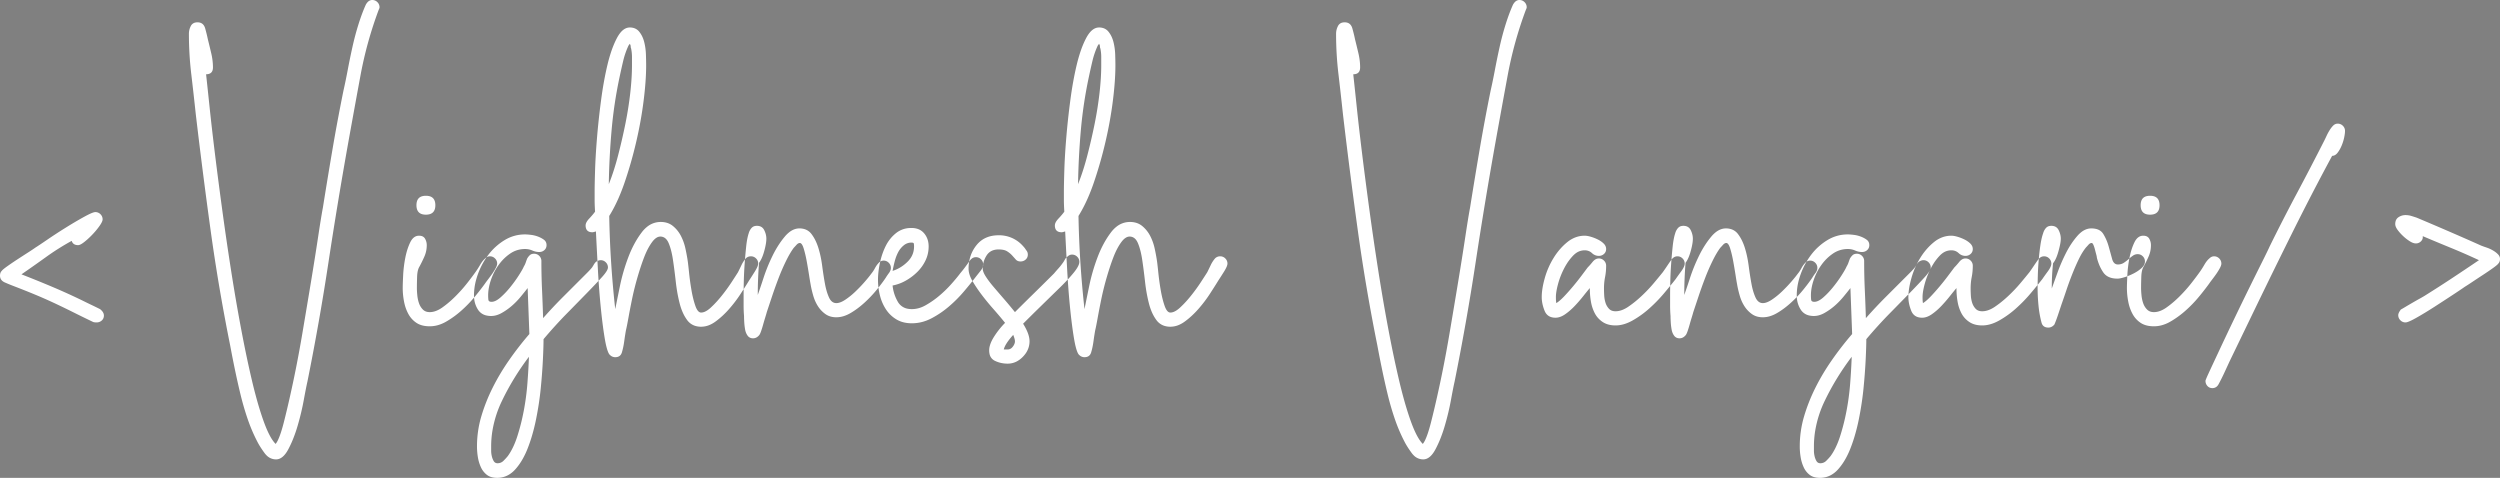<svg width="582.301" height="111.3" viewBox="0 0 582.301 111.3" xmlns="http://www.w3.org/2000/svg"><rect x="0" y="0" width="582.301" height="111.3" fill="#808080" stroke="none"/><g id="svgGroup" stroke-linecap="round" fill-rule="evenodd" font-size="9pt" stroke="#000000" stroke-width="0mm" fill="#ffffff" style="stroke:#000000;stroke-width:0mm;fill:#ffffff"><path d="M 64.201 103.4 A 4.085 4.085 0 0 0 64.643 102.703 Q 65.343 101.356 66.101 98.4 Q 66.788 95.719 67.547 92.329 A 322.877 322.877 0 0 0 68.251 89.1 A 261.643 261.643 0 0 0 69.649 82.038 A 317.621 317.621 0 0 0 70.451 77.5 A 3100.889 3100.889 0 0 0 71.97 68.453 A 2764.291 2764.291 0 0 0 72.451 65.55 Q 73.399 59.811 74.098 55.168 A 318.753 318.753 0 0 0 74.101 55.15 Q 74.775 50.674 75.17 48.561 A 53.577 53.577 0 0 1 75.201 48.4 Q 76.301 41.5 77.451 34.75 Q 78.601 28 80.001 21.1 Q 80.501 18.9 81.001 16.25 Q 81.501 13.6 82.101 10.9 Q 82.701 8.2 83.501 5.65 Q 84.301 3.1 85.201 1.1 A 3.069 3.069 0 0 1 85.538 0.597 Q 85.757 0.336 86.007 0.189 A 1.347 1.347 0 0 1 86.701 0 A 1.634 1.634 0 0 1 87.885 0.485 A 2.007 2.007 0 0 1 87.901 0.5 A 1.635 1.635 0 0 1 88.401 1.678 A 1.948 1.948 0 0 1 88.401 1.7 Q 88.401 1.854 88.283 2.125 A 3.598 3.598 0 0 1 88.201 2.3 Q 85.401 9.8 83.951 17.65 Q 82.501 25.5 81.101 33.3 Q 78.601 47.3 76.501 61.15 Q 74.401 75 71.601 88.9 Q 71.301 90.2 70.751 93.2 Q 70.201 96.2 69.301 99.25 A 32.819 32.819 0 0 1 68.246 102.293 A 25.105 25.105 0 0 1 67.151 104.65 Q 65.901 107 64.301 107 A 3.068 3.068 0 0 1 62.068 106.048 A 4.642 4.642 0 0 1 61.601 105.5 A 25.936 25.936 0 0 1 60.846 104.417 Q 60.276 103.55 59.901 102.8 Q 58.601 100.3 57.651 97.5 Q 56.701 94.7 56.001 91.8 Q 55.301 88.9 54.701 86 A 281.115 281.115 0 0 1 53.857 81.763 A 250.78 250.78 0 0 1 53.601 80.4 Q 50.901 67 49.051 53.6 Q 47.201 40.2 45.601 26.6 Q 45.101 21.9 44.551 17.25 Q 44.001 12.6 44.001 7.9 Q 44.001 6.9 44.451 6.05 A 1.507 1.507 0 0 1 45.535 5.244 A 2.346 2.346 0 0 1 46.001 5.2 Q 47.401 5.2 47.801 6.65 Q 48.201 8.1 48.401 9.1 Q 48.801 10.7 49.201 12.4 A 14.875 14.875 0 0 1 49.575 14.888 A 13.127 13.127 0 0 1 49.601 15.7 A 2.303 2.303 0 0 1 49.521 16.333 Q 49.318 17.043 48.593 17.232 A 2.357 2.357 0 0 1 48.001 17.3 Q 48.23 19.367 48.577 22.666 A 2131.799 2131.799 0 0 1 48.801 24.8 A 491.97 491.97 0 0 0 49.324 29.586 Q 49.611 32.1 49.952 34.896 A 826.334 826.334 0 0 0 50.051 35.7 Q 50.801 41.8 51.751 48.8 Q 52.701 55.8 53.801 62.85 Q 54.901 69.9 56.151 76.55 Q 57.401 83.2 58.701 88.7 A 117.331 117.331 0 0 0 59.69 92.6 Q 60.212 94.514 60.75 96.184 A 61.154 61.154 0 0 0 61.401 98.1 Q 62.494 101.145 63.587 102.666 A 5.934 5.934 0 0 0 64.201 103.4 Z M 331.401 103.4 A 4.085 4.085 0 0 0 331.843 102.703 Q 332.543 101.356 333.301 98.4 Q 333.988 95.719 334.747 92.329 A 322.877 322.877 0 0 0 335.451 89.1 A 261.643 261.643 0 0 0 336.849 82.038 A 317.621 317.621 0 0 0 337.651 77.5 A 3100.889 3100.889 0 0 0 339.17 68.453 A 2764.291 2764.291 0 0 0 339.651 65.55 Q 340.599 59.811 341.298 55.168 A 318.753 318.753 0 0 0 341.301 55.15 Q 341.975 50.674 342.37 48.561 A 53.577 53.577 0 0 1 342.401 48.4 Q 343.501 41.5 344.651 34.75 Q 345.801 28 347.201 21.1 Q 347.701 18.9 348.201 16.25 Q 348.701 13.6 349.301 10.9 Q 349.901 8.2 350.701 5.65 Q 351.501 3.1 352.401 1.1 A 3.069 3.069 0 0 1 352.738 0.597 Q 352.957 0.336 353.207 0.189 A 1.347 1.347 0 0 1 353.901 0 A 1.634 1.634 0 0 1 355.085 0.485 A 2.007 2.007 0 0 1 355.101 0.5 A 1.635 1.635 0 0 1 355.601 1.678 A 1.948 1.948 0 0 1 355.601 1.7 Q 355.601 1.854 355.483 2.125 A 3.598 3.598 0 0 1 355.401 2.3 Q 352.601 9.8 351.151 17.65 Q 349.701 25.5 348.301 33.3 Q 345.801 47.3 343.701 61.15 Q 341.601 75 338.801 88.9 Q 338.501 90.2 337.951 93.2 Q 337.401 96.2 336.501 99.25 A 32.819 32.819 0 0 1 335.446 102.293 A 25.105 25.105 0 0 1 334.351 104.65 Q 333.101 107 331.501 107 A 3.068 3.068 0 0 1 329.268 106.048 A 4.642 4.642 0 0 1 328.801 105.5 A 25.936 25.936 0 0 1 328.046 104.417 Q 327.476 103.55 327.101 102.8 Q 325.801 100.3 324.851 97.5 Q 323.901 94.7 323.201 91.8 Q 322.501 88.9 321.901 86 A 281.115 281.115 0 0 1 321.057 81.763 A 250.78 250.78 0 0 1 320.801 80.4 Q 318.101 67 316.251 53.6 Q 314.401 40.2 312.801 26.6 Q 312.301 21.9 311.751 17.25 Q 311.201 12.6 311.201 7.9 Q 311.201 6.9 311.651 6.05 A 1.507 1.507 0 0 1 312.735 5.244 A 2.346 2.346 0 0 1 313.201 5.2 Q 314.601 5.2 315.001 6.65 Q 315.401 8.1 315.601 9.1 Q 316.001 10.7 316.401 12.4 A 14.875 14.875 0 0 1 316.775 14.888 A 13.127 13.127 0 0 1 316.801 15.7 A 2.303 2.303 0 0 1 316.721 16.333 Q 316.518 17.043 315.793 17.232 A 2.357 2.357 0 0 1 315.201 17.3 Q 315.43 19.367 315.777 22.666 A 2131.799 2131.799 0 0 1 316.001 24.8 A 491.97 491.97 0 0 0 316.524 29.586 Q 316.811 32.1 317.152 34.896 A 826.334 826.334 0 0 0 317.251 35.7 Q 318.001 41.8 318.951 48.8 Q 319.901 55.8 321.001 62.85 Q 322.101 69.9 323.351 76.55 Q 324.601 83.2 325.901 88.7 A 117.331 117.331 0 0 0 326.89 92.6 Q 327.412 94.514 327.95 96.184 A 61.154 61.154 0 0 0 328.601 98.1 Q 329.694 101.145 330.787 102.666 A 5.934 5.934 0 0 0 331.401 103.4 Z M 150.501 15.2 Q 150.501 18.8 149.901 23.55 Q 149.301 28.3 148.151 33.2 A 96.934 96.934 0 0 1 145.547 42.319 A 89.349 89.349 0 0 1 145.451 42.6 A 45.904 45.904 0 0 1 144.008 46.289 Q 143.156 48.206 142.197 49.815 A 27.294 27.294 0 0 1 141.901 50.3 Q 142.001 55.8 142.351 61.2 Q 142.701 66.6 143.301 72 A 545.203 545.203 0 0 1 143.52 70.913 Q 143.764 69.701 144.089 68.117 A 1801.213 1801.213 0 0 1 144.401 66.6 Q 145.101 63.2 146.351 59.9 Q 147.601 56.6 149.451 54.15 A 7.206 7.206 0 0 1 150.778 52.781 A 4.975 4.975 0 0 1 153.901 51.7 A 5.029 5.029 0 0 1 155.283 51.882 A 3.998 3.998 0 0 1 156.751 52.65 Q 157.901 53.6 158.601 54.95 A 11.719 11.719 0 0 1 159.552 57.48 A 13.299 13.299 0 0 1 159.651 57.9 A 45.566 45.566 0 0 1 160.014 59.73 A 36.528 36.528 0 0 1 160.201 60.9 A 22.468 22.468 0 0 1 160.253 61.297 Q 160.325 61.879 160.432 62.891 A 229.201 229.201 0 0 1 160.501 63.55 A 60.058 60.058 0 0 0 161.008 67.294 A 65.643 65.643 0 0 0 161.051 67.55 Q 161.401 69.6 161.951 71.2 Q 162.501 72.8 163.301 72.8 A 2.139 2.139 0 0 0 164.086 72.638 Q 164.701 72.396 165.396 71.789 A 8.08 8.08 0 0 0 165.551 71.65 A 22.431 22.431 0 0 0 166.957 70.23 A 28.482 28.482 0 0 0 168.051 68.95 Q 169.301 67.4 170.351 65.8 Q 171.398 64.204 171.899 63.404 A 34.169 34.169 0 0 0 171.901 63.4 Q 172.301 62.6 172.701 61.75 Q 173.101 60.9 173.701 60.2 A 1.635 1.635 0 0 1 174.879 59.7 A 1.948 1.948 0 0 1 174.901 59.7 A 1.634 1.634 0 0 1 176.085 60.185 A 2.007 2.007 0 0 1 176.101 60.2 A 1.635 1.635 0 0 1 176.601 61.378 A 1.948 1.948 0 0 1 176.601 61.4 Q 176.601 61.957 175.87 63.158 A 14.771 14.771 0 0 1 175.751 63.35 Q 174.901 64.7 174.501 65.3 A 112.869 112.869 0 0 1 173.845 66.353 Q 173.548 66.823 173.212 67.348 A 231.05 231.05 0 0 1 172.501 68.45 Q 171.301 70.3 169.801 72 Q 168.301 73.7 166.651 74.9 A 6.876 6.876 0 0 1 165.263 75.694 A 5.048 5.048 0 0 1 163.301 76.1 A 4.536 4.536 0 0 1 161.859 75.882 A 3.653 3.653 0 0 1 160.051 74.55 A 9.393 9.393 0 0 1 159.011 72.739 Q 158.591 71.788 158.301 70.65 A 34.979 34.979 0 0 1 157.618 67.253 A 41.51 41.51 0 0 1 157.401 65.6 A 148.069 148.069 0 0 0 157.006 62.362 A 120.967 120.967 0 0 0 156.751 60.55 A 22.722 22.722 0 0 0 156.446 58.9 Q 156.157 57.619 155.751 56.65 Q 155.361 55.72 154.737 55.348 A 1.793 1.793 0 0 0 153.801 55.1 A 1.639 1.639 0 0 0 152.973 55.34 Q 152.445 55.646 151.917 56.342 A 6.863 6.863 0 0 0 151.801 56.5 Q 150.941 57.703 150.23 59.423 A 21.921 21.921 0 0 0 150.001 60 Q 149.201 62.1 148.451 64.7 A 66.962 66.962 0 0 0 147.397 68.826 A 59.477 59.477 0 0 0 147.201 69.75 Q 146.701 72.2 146.351 74.15 Q 146.001 76.1 145.801 76.9 Q 145.601 78 145.401 79.45 A 22.499 22.499 0 0 1 145.237 80.474 Q 145.088 81.275 144.901 81.9 A 2.092 2.092 0 0 1 144.671 82.499 Q 144.256 83.2 143.301 83.2 A 1.703 1.703 0 0 1 142.153 82.756 A 2.464 2.464 0 0 1 141.901 82.5 A 3.091 3.091 0 0 1 141.625 81.957 Q 141.256 81.052 140.929 79.247 A 38.441 38.441 0 0 1 140.801 78.5 A 92.991 92.991 0 0 1 140.382 75.596 Q 140.19 74.104 140.015 72.434 A 164.035 164.035 0 0 1 139.901 71.3 Q 139.501 67.2 139.251 62.55 Q 139.001 57.9 138.801 53.9 Q 138.201 54.1 138.001 54.1 A 2.303 2.303 0 0 1 137.368 54.021 Q 136.658 53.817 136.469 53.093 A 2.357 2.357 0 0 1 136.401 52.5 Q 136.401 51.861 137.108 51.056 A 5.899 5.899 0 0 1 137.251 50.9 A 21.837 21.837 0 0 0 137.839 50.253 Q 138.113 49.939 138.336 49.654 A 10.224 10.224 0 0 0 138.601 49.3 A 60.764 60.764 0 0 1 138.54 48.163 Q 138.515 47.604 138.506 47.114 A 30.248 30.248 0 0 1 138.501 46.55 L 138.501 44.6 A 68.886 68.886 0 0 1 138.507 43.735 Q 138.526 42.263 138.601 39.75 A 121.07 121.07 0 0 1 138.749 36.412 Q 138.85 34.658 139.005 32.711 A 203.081 203.081 0 0 1 139.051 32.15 Q 139.401 27.9 140.001 23.35 Q 140.601 18.8 141.501 15.05 A 36.086 36.086 0 0 1 142.232 12.42 Q 142.642 11.146 143.113 10.07 A 18.048 18.048 0 0 1 143.701 8.85 A 7.94 7.94 0 0 1 144.332 7.836 Q 145.399 6.4 146.701 6.4 A 3.144 3.144 0 0 1 147.694 6.55 A 2.546 2.546 0 0 1 148.901 7.4 Q 149.701 8.4 150.051 9.8 Q 150.401 11.2 150.451 12.7 Q 150.5 14.164 150.501 15.152 A 40.744 40.744 0 0 1 150.501 15.2 Z M 259.801 15.2 Q 259.801 18.8 259.201 23.55 Q 258.601 28.3 257.451 33.2 A 96.934 96.934 0 0 1 254.847 42.319 A 89.349 89.349 0 0 1 254.751 42.6 A 45.904 45.904 0 0 1 253.308 46.289 Q 252.456 48.206 251.497 49.815 A 27.294 27.294 0 0 1 251.201 50.3 Q 251.301 55.8 251.651 61.2 Q 252.001 66.6 252.601 72 A 545.203 545.203 0 0 1 252.82 70.913 Q 253.064 69.701 253.389 68.117 A 1801.213 1801.213 0 0 1 253.701 66.6 Q 254.401 63.2 255.651 59.9 Q 256.901 56.6 258.751 54.15 A 7.206 7.206 0 0 1 260.078 52.781 A 4.975 4.975 0 0 1 263.201 51.7 A 5.029 5.029 0 0 1 264.583 51.882 A 3.998 3.998 0 0 1 266.051 52.65 Q 267.201 53.6 267.901 54.95 A 11.719 11.719 0 0 1 268.852 57.48 A 13.299 13.299 0 0 1 268.951 57.9 A 45.566 45.566 0 0 1 269.314 59.73 A 36.528 36.528 0 0 1 269.501 60.9 A 22.468 22.468 0 0 1 269.553 61.297 Q 269.625 61.879 269.732 62.891 A 229.201 229.201 0 0 1 269.801 63.55 A 60.058 60.058 0 0 0 270.308 67.294 A 65.643 65.643 0 0 0 270.351 67.55 Q 270.701 69.6 271.251 71.2 Q 271.801 72.8 272.601 72.8 A 2.139 2.139 0 0 0 273.386 72.638 Q 274.001 72.396 274.696 71.789 A 8.08 8.08 0 0 0 274.851 71.65 A 22.431 22.431 0 0 0 276.257 70.23 A 28.482 28.482 0 0 0 277.351 68.95 Q 278.601 67.4 279.651 65.8 Q 280.698 64.204 281.199 63.404 A 34.169 34.169 0 0 0 281.201 63.4 Q 281.601 62.6 282.001 61.75 Q 282.401 60.9 283.001 60.2 A 1.635 1.635 0 0 1 284.179 59.7 A 1.948 1.948 0 0 1 284.201 59.7 A 1.634 1.634 0 0 1 285.385 60.185 A 2.007 2.007 0 0 1 285.401 60.2 A 1.635 1.635 0 0 1 285.901 61.378 A 1.948 1.948 0 0 1 285.901 61.4 Q 285.901 61.957 285.17 63.158 A 14.771 14.771 0 0 1 285.051 63.35 Q 284.201 64.7 283.801 65.3 A 112.869 112.869 0 0 1 283.145 66.353 Q 282.848 66.823 282.512 67.348 A 231.05 231.05 0 0 1 281.801 68.45 Q 280.601 70.3 279.101 72 Q 277.601 73.7 275.951 74.9 A 6.876 6.876 0 0 1 274.563 75.694 A 5.048 5.048 0 0 1 272.601 76.1 A 4.536 4.536 0 0 1 271.159 75.882 A 3.653 3.653 0 0 1 269.351 74.55 A 9.393 9.393 0 0 1 268.311 72.739 Q 267.891 71.788 267.601 70.65 A 34.979 34.979 0 0 1 266.918 67.253 A 41.51 41.51 0 0 1 266.701 65.6 A 148.069 148.069 0 0 0 266.306 62.362 A 120.967 120.967 0 0 0 266.051 60.55 A 22.722 22.722 0 0 0 265.746 58.9 Q 265.457 57.619 265.051 56.65 Q 264.661 55.72 264.037 55.348 A 1.793 1.793 0 0 0 263.101 55.1 A 1.639 1.639 0 0 0 262.273 55.34 Q 261.745 55.646 261.217 56.342 A 6.863 6.863 0 0 0 261.101 56.5 Q 260.241 57.703 259.53 59.423 A 21.921 21.921 0 0 0 259.301 60 Q 258.501 62.1 257.751 64.7 A 66.962 66.962 0 0 0 256.697 68.826 A 59.477 59.477 0 0 0 256.501 69.75 Q 256.001 72.2 255.651 74.15 Q 255.301 76.1 255.101 76.9 Q 254.901 78 254.701 79.45 A 22.499 22.499 0 0 1 254.537 80.474 Q 254.388 81.275 254.201 81.9 A 2.092 2.092 0 0 1 253.971 82.499 Q 253.556 83.2 252.601 83.2 A 1.703 1.703 0 0 1 251.453 82.756 A 2.464 2.464 0 0 1 251.201 82.5 A 3.091 3.091 0 0 1 250.925 81.957 Q 250.556 81.052 250.229 79.247 A 38.441 38.441 0 0 1 250.101 78.5 A 92.991 92.991 0 0 1 249.682 75.596 Q 249.49 74.104 249.315 72.434 A 164.035 164.035 0 0 1 249.201 71.3 Q 248.801 67.2 248.551 62.55 Q 248.301 57.9 248.101 53.9 Q 247.501 54.1 247.301 54.1 A 2.303 2.303 0 0 1 246.668 54.021 Q 245.958 53.817 245.769 53.093 A 2.357 2.357 0 0 1 245.701 52.5 Q 245.701 51.861 246.408 51.056 A 5.899 5.899 0 0 1 246.551 50.9 A 21.837 21.837 0 0 0 247.139 50.253 Q 247.413 49.939 247.636 49.654 A 10.224 10.224 0 0 0 247.901 49.3 A 60.764 60.764 0 0 1 247.84 48.163 Q 247.815 47.604 247.806 47.114 A 30.248 30.248 0 0 1 247.801 46.55 L 247.801 44.6 A 68.886 68.886 0 0 1 247.807 43.735 Q 247.826 42.263 247.901 39.75 A 121.07 121.07 0 0 1 248.049 36.412 Q 248.15 34.658 248.305 32.711 A 203.081 203.081 0 0 1 248.351 32.15 Q 248.701 27.9 249.301 23.35 Q 249.901 18.8 250.801 15.05 A 36.086 36.086 0 0 1 251.532 12.42 Q 251.942 11.146 252.413 10.07 A 18.048 18.048 0 0 1 253.001 8.85 A 7.94 7.94 0 0 1 253.632 7.836 Q 254.699 6.4 256.001 6.4 A 3.144 3.144 0 0 1 256.994 6.55 A 2.546 2.546 0 0 1 258.201 7.4 Q 259.001 8.4 259.351 9.8 Q 259.701 11.2 259.751 12.7 Q 259.8 14.164 259.801 15.152 A 40.744 40.744 0 0 1 259.801 15.2 Z M 122.647 54.61 A 6.819 6.819 0 0 0 122.301 54.6 Q 119.701 54.6 117.501 55.95 Q 115.301 57.3 113.751 59.35 Q 112.201 61.4 111.301 63.9 A 16.506 16.506 0 0 0 110.928 65.067 A 13.886 13.886 0 0 0 110.401 68.8 A 7.205 7.205 0 0 0 110.424 69.383 A 5.822 5.822 0 0 0 111.351 72.15 A 3.049 3.049 0 0 0 113.207 73.46 A 4.767 4.767 0 0 0 114.401 73.6 A 4.441 4.441 0 0 0 115.728 73.391 A 5.893 5.893 0 0 0 116.851 72.9 Q 118.101 72.2 119.201 71.25 Q 120.301 70.3 121.251 69.15 Q 122.201 68 122.901 67.1 Q 123.001 69.8 123.101 72.45 Q 123.201 75.1 123.301 77.8 Q 120.801 80.7 118.601 83.85 Q 116.401 87 114.751 90.3 Q 113.101 93.6 112.101 97 Q 111.101 100.4 111.101 104 A 14.183 14.183 0 0 0 111.101 104.019 A 15.503 15.503 0 0 0 111.301 106.45 Q 111.501 107.7 112.001 108.8 A 5.471 5.471 0 0 0 112.034 108.873 A 4.683 4.683 0 0 0 113.401 110.6 A 2.889 2.889 0 0 0 113.788 110.854 Q 114.603 111.3 115.801 111.3 A 5.28 5.28 0 0 0 118.311 110.691 A 6.15 6.15 0 0 0 119.951 109.4 A 11.5 11.5 0 0 0 120.194 109.127 Q 121.036 108.152 121.745 106.899 A 19.387 19.387 0 0 0 122.901 104.45 A 35.555 35.555 0 0 0 123.801 101.865 A 43.96 43.96 0 0 0 124.851 97.7 Q 125.601 94 125.951 90.45 Q 126.301 86.9 126.451 83.8 Q 126.601 80.7 126.601 79 Q 129.301 75.8 132.001 73.05 A 3641.319 3641.319 0 0 0 132.748 72.289 Q 134.996 69.998 136.801 68.15 Q 138.901 66 140.251 64.5 Q 141.601 63 141.601 62.3 A 1.948 1.948 0 0 0 141.601 62.278 A 1.635 1.635 0 0 0 141.101 61.1 A 2.007 2.007 0 0 0 141.085 61.085 A 1.634 1.634 0 0 0 139.901 60.6 A 1.397 1.397 0 0 0 139.593 60.636 Q 139.221 60.72 138.801 61 Q 138.501 61.3 138.301 61.65 A 12.452 12.452 0 0 1 138.176 61.864 A 10.543 10.543 0 0 1 137.901 62.3 A 16.378 16.378 0 0 1 137.645 62.6 A 18.544 18.544 0 0 1 136.801 63.5 L 135.701 64.6 L 131.151 69.15 Q 128.801 71.5 126.501 74.1 Q 126.401 70.8 126.251 67.5 Q 126.101 64.2 126.101 60.8 A 1.948 1.948 0 0 0 126.101 60.778 A 1.635 1.635 0 0 0 125.601 59.6 A 2.007 2.007 0 0 0 125.585 59.585 A 1.634 1.634 0 0 0 124.401 59.1 A 2.281 2.281 0 0 0 124.304 59.102 Q 124.098 59.111 123.924 59.158 A 1.186 1.186 0 0 0 123.451 59.4 A 2.355 2.355 0 0 0 123.402 59.443 Q 123.231 59.598 123.073 59.801 A 3.961 3.961 0 0 0 122.801 60.2 A 19.442 19.442 0 0 0 122.658 60.568 A 16.089 16.089 0 0 0 122.451 61.15 A 4.154 4.154 0 0 1 122.26 61.62 A 5.671 5.671 0 0 1 122.001 62.1 A 6.259 6.259 0 0 1 121.817 62.487 Q 121.479 63.145 120.801 64.2 Q 119.901 65.6 118.801 66.95 A 21.607 21.607 0 0 1 117.969 67.913 A 17.662 17.662 0 0 1 116.551 69.3 A 7.571 7.571 0 0 1 116.447 69.389 Q 115.36 70.3 114.501 70.3 A 1.662 1.662 0 0 1 114.346 70.293 Q 114.007 70.262 113.86 70.082 A 0.514 0.514 0 0 1 113.751 69.8 Q 113.701 69.3 113.701 68.8 A 9.79 9.79 0 0 1 113.848 67.134 A 12.603 12.603 0 0 1 114.351 65.2 Q 115.001 63.3 116.151 61.7 Q 117.301 60.1 118.851 59.05 Q 120.401 58 122.301 58 Q 123.201 58 124.001 58.35 A 4.57 4.57 0 0 0 124.276 58.46 A 3.867 3.867 0 0 0 125.601 58.7 Q 126.301 58.7 126.801 58.25 A 1.473 1.473 0 0 0 127.191 57.701 A 1.598 1.598 0 0 0 127.301 57.1 A 1.97 1.97 0 0 0 127.291 56.904 A 1.442 1.442 0 0 0 126.701 55.85 A 4.994 4.994 0 0 0 126.18 55.509 A 6.063 6.063 0 0 0 125.301 55.1 Q 124.501 54.8 123.651 54.7 A 23.59 23.59 0 0 0 123.49 54.682 Q 123.007 54.628 122.647 54.61 Z M 430.747 54.61 A 6.819 6.819 0 0 0 430.401 54.6 Q 427.801 54.6 425.601 55.95 Q 423.401 57.3 421.851 59.35 Q 420.301 61.4 419.401 63.9 A 16.506 16.506 0 0 0 419.028 65.067 A 13.886 13.886 0 0 0 418.501 68.8 A 7.205 7.205 0 0 0 418.524 69.383 A 5.822 5.822 0 0 0 419.451 72.15 A 3.049 3.049 0 0 0 421.307 73.46 A 4.767 4.767 0 0 0 422.501 73.6 A 4.441 4.441 0 0 0 423.828 73.391 A 5.893 5.893 0 0 0 424.951 72.9 Q 426.201 72.2 427.301 71.25 Q 428.401 70.3 429.351 69.15 Q 430.301 68 431.001 67.1 Q 431.101 69.8 431.201 72.45 Q 431.301 75.1 431.401 77.8 Q 428.901 80.7 426.701 83.85 Q 424.501 87 422.851 90.3 Q 421.201 93.6 420.201 97 Q 419.201 100.4 419.201 104 A 14.183 14.183 0 0 0 419.201 104.019 A 15.503 15.503 0 0 0 419.401 106.45 Q 419.601 107.7 420.101 108.8 A 5.471 5.471 0 0 0 420.134 108.873 A 4.683 4.683 0 0 0 421.501 110.6 A 2.889 2.889 0 0 0 421.888 110.854 Q 422.703 111.3 423.901 111.3 A 5.28 5.28 0 0 0 426.411 110.691 A 6.15 6.15 0 0 0 428.051 109.4 A 11.5 11.5 0 0 0 428.294 109.127 Q 429.136 108.152 429.845 106.899 A 19.387 19.387 0 0 0 431.001 104.45 A 35.555 35.555 0 0 0 431.901 101.865 A 43.96 43.96 0 0 0 432.951 97.7 Q 433.701 94 434.051 90.45 Q 434.401 86.9 434.551 83.8 Q 434.701 80.7 434.701 79 Q 437.401 75.8 440.101 73.05 A 3641.319 3641.319 0 0 0 440.848 72.289 Q 443.096 69.998 444.901 68.15 Q 447.001 66 448.351 64.5 Q 449.701 63 449.701 62.3 A 1.948 1.948 0 0 0 449.701 62.278 A 1.635 1.635 0 0 0 449.201 61.1 A 2.007 2.007 0 0 0 449.185 61.085 A 1.634 1.634 0 0 0 448.001 60.6 A 1.397 1.397 0 0 0 447.693 60.636 Q 447.321 60.72 446.901 61 Q 446.601 61.3 446.401 61.65 A 12.452 12.452 0 0 1 446.276 61.864 A 10.543 10.543 0 0 1 446.001 62.3 A 16.378 16.378 0 0 1 445.745 62.6 A 18.544 18.544 0 0 1 444.901 63.5 L 443.801 64.6 L 439.251 69.15 Q 436.901 71.5 434.601 74.1 Q 434.501 70.8 434.351 67.5 Q 434.201 64.2 434.201 60.8 A 1.948 1.948 0 0 0 434.201 60.778 A 1.635 1.635 0 0 0 433.701 59.6 A 2.007 2.007 0 0 0 433.685 59.585 A 1.634 1.634 0 0 0 432.501 59.1 A 2.281 2.281 0 0 0 432.404 59.102 Q 432.198 59.111 432.024 59.158 A 1.186 1.186 0 0 0 431.551 59.4 A 2.355 2.355 0 0 0 431.502 59.443 Q 431.331 59.598 431.173 59.801 A 3.961 3.961 0 0 0 430.901 60.2 A 19.442 19.442 0 0 0 430.758 60.568 A 16.089 16.089 0 0 0 430.551 61.15 A 4.154 4.154 0 0 1 430.36 61.62 A 5.671 5.671 0 0 1 430.101 62.1 A 6.259 6.259 0 0 1 429.917 62.487 Q 429.579 63.145 428.901 64.2 Q 428.001 65.6 426.901 66.95 A 21.607 21.607 0 0 1 426.069 67.913 A 17.662 17.662 0 0 1 424.651 69.3 A 7.571 7.571 0 0 1 424.547 69.389 Q 423.46 70.3 422.601 70.3 A 1.662 1.662 0 0 1 422.446 70.293 Q 422.107 70.262 421.96 70.082 A 0.514 0.514 0 0 1 421.851 69.8 Q 421.801 69.3 421.801 68.8 A 9.79 9.79 0 0 1 421.948 67.134 A 12.603 12.603 0 0 1 422.451 65.2 Q 423.101 63.3 424.251 61.7 Q 425.401 60.1 426.951 59.05 Q 428.501 58 430.401 58 Q 431.301 58 432.101 58.35 A 4.57 4.57 0 0 0 432.376 58.46 A 3.867 3.867 0 0 0 433.701 58.7 Q 434.401 58.7 434.901 58.25 A 1.473 1.473 0 0 0 435.291 57.701 A 1.598 1.598 0 0 0 435.401 57.1 A 1.97 1.97 0 0 0 435.391 56.904 A 1.442 1.442 0 0 0 434.801 55.85 A 4.994 4.994 0 0 0 434.28 55.509 A 6.063 6.063 0 0 0 433.401 55.1 Q 432.601 54.8 431.751 54.7 A 23.59 23.59 0 0 0 431.59 54.682 Q 431.107 54.628 430.747 54.61 Z M 178.452 56.356 A 6.464 6.464 0 0 0 178.501 55.6 A 4.084 4.084 0 0 0 178.405 54.725 A 4.816 4.816 0 0 0 178.001 53.6 A 2.292 2.292 0 0 0 177.979 53.558 Q 177.639 52.912 176.994 52.702 A 2.23 2.23 0 0 0 176.301 52.6 A 2.167 2.167 0 0 0 175.9 52.635 A 1.474 1.474 0 0 0 175.051 53.1 A 2.823 2.823 0 0 0 174.782 53.45 A 3.12 3.12 0 0 0 174.401 54.3 Q 174.001 55.5 173.801 57.4 Q 173.601 59.3 173.451 61.35 Q 173.301 63.4 173.251 65.4 Q 173.201 67.4 173.201 68.7 L 173.201 71.15 Q 173.201 72.4 173.301 73.6 Q 173.301 74.2 173.351 75.05 Q 173.401 75.9 173.551 76.75 Q 173.701 77.6 174.151 78.2 A 1.434 1.434 0 0 0 174.829 78.709 A 1.706 1.706 0 0 0 175.401 78.8 A 1.662 1.662 0 0 0 176.333 78.52 A 2.245 2.245 0 0 0 176.801 78.1 A 0.546 0.546 0 0 0 176.817 78.083 Q 177.011 77.872 177.251 77.2 A 16.844 16.844 0 0 0 177.284 77.106 Q 177.517 76.44 177.751 75.6 Q 178.001 74.7 178.251 73.9 A 95.809 95.809 0 0 0 178.253 73.893 Q 178.501 73.098 178.601 72.7 L 179.801 69.1 Q 180.501 67 181.301 64.9 Q 182.101 62.8 183.051 60.85 Q 184.001 58.9 184.901 57.7 A 4.828 4.828 0 0 0 184.916 57.685 Q 185.116 57.483 185.501 57.05 A 2.015 2.015 0 0 1 185.677 56.874 Q 185.989 56.6 186.301 56.6 A 0.396 0.396 0 0 1 186.459 56.634 Q 186.775 56.771 187.047 57.458 A 5.96 5.96 0 0 1 187.201 57.9 Q 187.601 59.2 187.901 60.85 Q 188.201 62.5 188.451 64.1 Q 188.646 65.35 188.75 65.929 A 14.235 14.235 0 0 0 188.801 66.2 Q 189.001 67.4 189.401 68.8 A 10.788 10.788 0 0 0 189.649 69.564 A 9.038 9.038 0 0 0 190.501 71.3 Q 191.201 72.4 192.251 73.15 A 3.881 3.881 0 0 0 193.544 73.749 A 4.989 4.989 0 0 0 194.801 73.9 A 5.778 5.778 0 0 0 196.566 73.616 A 7.637 7.637 0 0 0 198.051 72.95 Q 199.701 72 201.301 70.55 Q 202.901 69.1 204.201 67.5 A 54.072 54.072 0 0 0 204.964 66.539 Q 205.322 66.078 205.63 65.656 A 26.93 26.93 0 0 0 206.301 64.7 Q 206.47 64.419 206.686 64.106 A 16.096 16.096 0 0 1 207.051 63.6 A 3.084 3.084 0 0 0 207.073 63.57 Q 207.501 62.985 207.501 62.4 A 1.948 1.948 0 0 0 207.501 62.378 A 1.635 1.635 0 0 0 207.001 61.2 A 2.007 2.007 0 0 0 206.985 61.185 A 1.634 1.634 0 0 0 205.801 60.7 Q 205.201 60.7 204.701 61.2 Q 204.201 61.7 203.801 62.45 Q 203.401 63.2 202.901 63.8 Q 202.401 64.5 201.401 65.65 Q 200.401 66.8 199.251 67.9 A 19.358 19.358 0 0 1 198.67 68.433 A 16.639 16.639 0 0 1 196.901 69.8 A 6.67 6.67 0 0 1 196.202 70.211 Q 195.428 70.6 194.801 70.6 Q 193.701 70.6 193.101 69.3 A 9.337 9.337 0 0 1 192.887 68.797 Q 192.436 67.648 192.151 66.1 Q 191.801 64.2 191.501 61.9 A 28.048 28.048 0 0 0 191.207 60.097 A 22.303 22.303 0 0 0 190.601 57.7 A 12.195 12.195 0 0 0 189.993 56.14 A 9.035 9.035 0 0 0 189.001 54.5 A 3.175 3.175 0 0 0 187.438 53.383 A 3.986 3.986 0 0 0 186.201 53.2 Q 184.935 53.2 183.768 54.139 A 7.088 7.088 0 0 0 182.801 55.1 A 19.301 19.301 0 0 0 181.559 56.751 A 23.576 23.576 0 0 0 179.951 59.55 Q 178.701 62.1 177.851 64.7 A 315.267 315.267 0 0 1 177.472 65.853 Q 176.884 67.628 176.501 68.7 Q 176.501 64.9 176.801 61.2 Q 177.282 60.581 177.669 59.537 A 13.049 13.049 0 0 0 178.001 58.5 Q 178.345 57.263 178.452 56.356 Z M 394.252 56.356 A 6.464 6.464 0 0 0 394.301 55.6 A 4.084 4.084 0 0 0 394.205 54.725 A 4.816 4.816 0 0 0 393.801 53.6 A 2.292 2.292 0 0 0 393.779 53.558 Q 393.439 52.912 392.794 52.702 A 2.23 2.23 0 0 0 392.101 52.6 A 2.167 2.167 0 0 0 391.7 52.635 A 1.474 1.474 0 0 0 390.851 53.1 A 2.823 2.823 0 0 0 390.582 53.45 A 3.12 3.12 0 0 0 390.201 54.3 Q 389.801 55.5 389.601 57.4 Q 389.401 59.3 389.251 61.35 Q 389.101 63.4 389.051 65.4 Q 389.001 67.4 389.001 68.7 L 389.001 71.15 Q 389.001 72.4 389.101 73.6 Q 389.101 74.2 389.151 75.05 Q 389.201 75.9 389.351 76.75 Q 389.501 77.6 389.951 78.2 A 1.434 1.434 0 0 0 390.629 78.709 A 1.706 1.706 0 0 0 391.201 78.8 A 1.662 1.662 0 0 0 392.133 78.52 A 2.245 2.245 0 0 0 392.601 78.1 A 0.546 0.546 0 0 0 392.617 78.083 Q 392.811 77.872 393.051 77.2 A 16.844 16.844 0 0 0 393.084 77.106 Q 393.317 76.44 393.551 75.6 Q 393.801 74.7 394.051 73.9 A 95.809 95.809 0 0 0 394.053 73.893 Q 394.301 73.098 394.401 72.7 L 395.601 69.1 Q 396.301 67 397.101 64.9 Q 397.901 62.8 398.851 60.85 Q 399.801 58.9 400.701 57.7 A 4.828 4.828 0 0 0 400.716 57.685 Q 400.916 57.483 401.301 57.05 A 2.015 2.015 0 0 1 401.477 56.874 Q 401.789 56.6 402.101 56.6 A 0.396 0.396 0 0 1 402.259 56.634 Q 402.575 56.771 402.847 57.458 A 5.96 5.96 0 0 1 403.001 57.9 Q 403.401 59.2 403.701 60.85 Q 404.001 62.5 404.251 64.1 Q 404.446 65.35 404.55 65.929 A 14.235 14.235 0 0 0 404.601 66.2 Q 404.801 67.4 405.201 68.8 A 10.788 10.788 0 0 0 405.449 69.564 A 9.038 9.038 0 0 0 406.301 71.3 Q 407.001 72.4 408.051 73.15 A 3.881 3.881 0 0 0 409.344 73.749 A 4.989 4.989 0 0 0 410.601 73.9 A 5.778 5.778 0 0 0 412.366 73.616 A 7.637 7.637 0 0 0 413.851 72.95 Q 415.501 72 417.101 70.55 Q 418.701 69.1 420.001 67.5 A 54.072 54.072 0 0 0 420.764 66.539 Q 421.122 66.078 421.43 65.656 A 26.93 26.93 0 0 0 422.101 64.7 Q 422.27 64.419 422.486 64.106 A 16.096 16.096 0 0 1 422.851 63.6 A 3.084 3.084 0 0 0 422.873 63.57 Q 423.301 62.985 423.301 62.4 A 1.948 1.948 0 0 0 423.301 62.378 A 1.635 1.635 0 0 0 422.801 61.2 A 2.007 2.007 0 0 0 422.785 61.185 A 1.634 1.634 0 0 0 421.601 60.7 Q 421.001 60.7 420.501 61.2 Q 420.001 61.7 419.601 62.45 Q 419.201 63.2 418.701 63.8 Q 418.201 64.5 417.201 65.65 Q 416.201 66.8 415.051 67.9 A 19.358 19.358 0 0 1 414.47 68.433 A 16.639 16.639 0 0 1 412.701 69.8 A 6.67 6.67 0 0 1 412.002 70.211 Q 411.228 70.6 410.601 70.6 Q 409.501 70.6 408.901 69.3 A 9.337 9.337 0 0 1 408.687 68.797 Q 408.236 67.648 407.951 66.1 Q 407.601 64.2 407.301 61.9 A 28.048 28.048 0 0 0 407.007 60.097 A 22.303 22.303 0 0 0 406.401 57.7 A 12.195 12.195 0 0 0 405.793 56.14 A 9.035 9.035 0 0 0 404.801 54.5 A 3.175 3.175 0 0 0 403.238 53.383 A 3.986 3.986 0 0 0 402.001 53.2 Q 400.735 53.2 399.568 54.139 A 7.088 7.088 0 0 0 398.601 55.1 A 19.301 19.301 0 0 0 397.359 56.751 A 23.576 23.576 0 0 0 395.751 59.55 Q 394.501 62.1 393.651 64.7 A 315.267 315.267 0 0 1 393.272 65.853 Q 392.684 67.628 392.301 68.7 Q 392.301 64.9 392.601 61.2 Q 393.082 60.581 393.469 59.537 A 13.049 13.049 0 0 0 393.801 58.5 Q 394.145 57.263 394.252 56.356 Z M 370.301 67.2 L 370.301 67.1 Q 369.701 67.8 368.751 69 Q 367.801 70.2 366.751 71.3 A 14.874 14.874 0 0 1 365.049 72.836 A 13.222 13.222 0 0 1 364.551 73.2 Q 363.401 74 362.301 74 A 3.339 3.339 0 0 1 361.295 73.859 Q 360.278 73.538 359.811 72.493 A 3.419 3.419 0 0 1 359.751 72.35 Q 359.101 70.7 359.101 69.2 Q 359.101 67.643 359.571 65.684 A 24.273 24.273 0 0 1 359.801 64.8 Q 360.501 62.3 361.851 60.1 A 14.883 14.883 0 0 1 364.103 57.246 A 13.382 13.382 0 0 1 365.051 56.4 A 6.83 6.83 0 0 1 367.048 55.254 A 6.036 6.036 0 0 1 369.101 54.9 Q 369.537 54.9 370.105 55.032 A 8.01 8.01 0 0 1 370.551 55.15 Q 371.401 55.4 372.201 55.8 A 5.654 5.654 0 0 1 373.022 56.298 A 4.586 4.586 0 0 1 373.551 56.75 A 1.995 1.995 0 0 1 373.917 57.241 A 1.626 1.626 0 0 1 374.101 58 A 1.598 1.598 0 0 1 373.991 58.601 A 1.473 1.473 0 0 1 373.601 59.15 Q 373.101 59.6 372.401 59.6 A 2.272 2.272 0 0 1 370.85 58.995 A 2.932 2.932 0 0 1 370.801 58.95 Q 370.101 58.3 369.101 58.3 A 3.461 3.461 0 0 0 366.94 59.063 A 4.894 4.894 0 0 0 366.401 59.55 A 11.89 11.89 0 0 0 364.908 61.48 A 14.529 14.529 0 0 0 364.301 62.55 Q 363.401 64.3 362.901 66.15 A 19.379 19.379 0 0 0 362.637 67.243 Q 362.405 68.357 362.401 69.173 A 5.827 5.827 0 0 0 362.401 69.2 A 15.809 15.809 0 0 0 362.407 69.663 Q 362.426 70.3 362.501 70.6 A 6.39 6.39 0 0 0 363.102 70.17 Q 363.381 69.946 363.681 69.666 A 14.938 14.938 0 0 0 364.301 69.05 Q 365.301 68 366.351 66.75 Q 367.401 65.5 368.301 64.3 L 369.801 62.3 A 12.017 12.017 0 0 0 370.197 61.883 Q 370.371 61.692 370.559 61.471 A 25.058 25.058 0 0 0 370.951 61 A 2.713 2.713 0 0 1 371.372 60.578 Q 371.682 60.333 372.023 60.247 A 1.534 1.534 0 0 1 372.401 60.2 A 1.634 1.634 0 0 1 373.585 60.685 A 2.007 2.007 0 0 1 373.601 60.7 A 1.635 1.635 0 0 1 374.101 61.878 A 1.948 1.948 0 0 1 374.101 61.9 Q 374.101 63.3 373.851 64.55 Q 373.601 65.8 373.601 67.2 A 23.498 23.498 0 0 0 373.61 67.851 Q 373.62 68.183 373.638 68.551 A 39.895 39.895 0 0 0 373.651 68.8 Q 373.701 69.7 373.951 70.5 Q 374.201 71.3 374.751 71.9 A 1.793 1.793 0 0 0 375.706 72.439 A 2.712 2.712 0 0 0 376.301 72.5 Q 377.526 72.5 378.866 71.696 A 8.315 8.315 0 0 0 379.251 71.45 A 23.882 23.882 0 0 0 381.285 69.9 A 28.868 28.868 0 0 0 382.351 68.95 Q 383.901 67.5 385.201 65.95 Q 386.501 64.4 387.301 63.4 Q 387.801 62.7 388.301 61.95 Q 388.801 61.2 389.301 60.5 A 2.472 2.472 0 0 1 389.695 60.078 A 1.538 1.538 0 0 1 390.701 59.7 A 1.634 1.634 0 0 1 391.885 60.185 A 2.007 2.007 0 0 1 391.901 60.2 A 1.635 1.635 0 0 1 392.401 61.378 A 1.948 1.948 0 0 1 392.401 61.4 A 1.595 1.595 0 0 1 392.322 61.868 Q 392.142 62.451 391.551 63.25 Q 390.9 64.131 390.513 64.689 A 20.736 20.736 0 0 0 390.301 65 Q 389.201 66.4 387.601 68.3 Q 386.001 70.2 384.151 71.85 A 22.119 22.119 0 0 1 380.283 74.632 A 20.708 20.708 0 0 1 380.251 74.65 Q 378.201 75.8 376.301 75.8 A 6.691 6.691 0 0 1 374.962 75.673 Q 374.096 75.496 373.415 75.074 A 4.179 4.179 0 0 1 373.301 75 Q 372.101 74.2 371.451 72.95 A 9.039 9.039 0 0 1 370.629 70.617 A 10.36 10.36 0 0 1 370.551 70.2 Q 370.301 68.7 370.301 67.2 Z M 455.701 67.2 L 455.701 67.1 Q 455.101 67.8 454.151 69 Q 453.201 70.2 452.151 71.3 A 14.874 14.874 0 0 1 450.449 72.836 A 13.222 13.222 0 0 1 449.951 73.2 Q 448.801 74 447.701 74 A 3.339 3.339 0 0 1 446.695 73.859 Q 445.678 73.538 445.211 72.493 A 3.419 3.419 0 0 1 445.151 72.35 Q 444.501 70.7 444.501 69.2 Q 444.501 67.643 444.971 65.684 A 24.273 24.273 0 0 1 445.201 64.8 Q 445.901 62.3 447.251 60.1 A 14.883 14.883 0 0 1 449.503 57.246 A 13.382 13.382 0 0 1 450.451 56.4 A 6.83 6.83 0 0 1 452.448 55.254 A 6.036 6.036 0 0 1 454.501 54.9 Q 454.937 54.9 455.505 55.032 A 8.01 8.01 0 0 1 455.951 55.15 Q 456.801 55.4 457.601 55.8 A 5.654 5.654 0 0 1 458.422 56.298 A 4.586 4.586 0 0 1 458.951 56.75 A 1.995 1.995 0 0 1 459.317 57.241 A 1.626 1.626 0 0 1 459.501 58 A 1.598 1.598 0 0 1 459.391 58.601 A 1.473 1.473 0 0 1 459.001 59.15 Q 458.501 59.6 457.801 59.6 A 2.272 2.272 0 0 1 456.25 58.995 A 2.932 2.932 0 0 1 456.201 58.95 Q 455.501 58.3 454.501 58.3 A 3.461 3.461 0 0 0 452.34 59.063 A 4.894 4.894 0 0 0 451.801 59.55 A 11.89 11.89 0 0 0 450.308 61.48 A 14.529 14.529 0 0 0 449.701 62.55 Q 448.801 64.3 448.301 66.15 A 19.379 19.379 0 0 0 448.037 67.243 Q 447.805 68.357 447.801 69.173 A 5.827 5.827 0 0 0 447.801 69.2 A 15.809 15.809 0 0 0 447.807 69.663 Q 447.826 70.3 447.901 70.6 A 6.39 6.39 0 0 0 448.502 70.17 Q 448.781 69.946 449.081 69.666 A 14.938 14.938 0 0 0 449.701 69.05 Q 450.701 68 451.751 66.75 Q 452.801 65.5 453.701 64.3 L 455.201 62.3 A 12.017 12.017 0 0 0 455.597 61.883 Q 455.771 61.692 455.959 61.471 A 25.058 25.058 0 0 0 456.351 61 A 2.713 2.713 0 0 1 456.772 60.578 Q 457.082 60.333 457.423 60.247 A 1.534 1.534 0 0 1 457.801 60.2 A 1.634 1.634 0 0 1 458.985 60.685 A 2.007 2.007 0 0 1 459.001 60.7 A 1.635 1.635 0 0 1 459.501 61.878 A 1.948 1.948 0 0 1 459.501 61.9 Q 459.501 63.3 459.251 64.55 Q 459.001 65.8 459.001 67.2 A 23.498 23.498 0 0 0 459.01 67.851 Q 459.02 68.183 459.038 68.551 A 39.895 39.895 0 0 0 459.051 68.8 Q 459.101 69.7 459.351 70.5 Q 459.601 71.3 460.151 71.9 A 1.793 1.793 0 0 0 461.106 72.439 A 2.712 2.712 0 0 0 461.701 72.5 Q 462.926 72.5 464.266 71.696 A 8.315 8.315 0 0 0 464.651 71.45 A 23.882 23.882 0 0 0 466.685 69.9 A 28.868 28.868 0 0 0 467.751 68.95 Q 469.301 67.5 470.601 65.95 Q 471.901 64.4 472.701 63.4 Q 473.201 62.7 473.701 61.95 Q 474.201 61.2 474.701 60.5 A 2.472 2.472 0 0 1 475.095 60.078 A 1.538 1.538 0 0 1 476.101 59.7 A 1.634 1.634 0 0 1 477.285 60.185 A 2.007 2.007 0 0 1 477.301 60.2 A 1.635 1.635 0 0 1 477.801 61.378 A 1.948 1.948 0 0 1 477.801 61.4 A 1.595 1.595 0 0 1 477.722 61.868 Q 477.542 62.451 476.951 63.25 Q 476.3 64.131 475.913 64.689 A 20.736 20.736 0 0 0 475.701 65 Q 474.601 66.4 473.001 68.3 Q 471.401 70.2 469.551 71.85 A 22.119 22.119 0 0 1 465.683 74.632 A 20.708 20.708 0 0 1 465.651 74.65 Q 463.601 75.8 461.701 75.8 A 6.691 6.691 0 0 1 460.362 75.673 Q 459.496 75.496 458.815 75.074 A 4.179 4.179 0 0 1 458.701 75 Q 457.501 74.2 456.851 72.95 A 9.039 9.039 0 0 1 456.029 70.617 A 10.36 10.36 0 0 1 455.951 70.2 Q 455.701 68.7 455.701 67.2 Z M 525.101 72.2 L 519.301 84.2 L 518.101 86.8 Q 517.501 88.1 516.801 89.4 A 2.161 2.161 0 0 1 516.45 89.917 A 1.507 1.507 0 0 1 515.301 90.4 A 1.598 1.598 0 0 1 514.699 90.29 A 1.473 1.473 0 0 1 514.151 89.9 Q 513.701 89.4 513.701 88.7 A 0.156 0.156 0 0 1 513.703 88.675 Q 513.744 88.433 514.438 86.919 A 108.762 108.762 0 0 1 514.701 86.35 Q 515.677 84.252 517.129 81.154 A 3490.067 3490.067 0 0 1 517.201 81 Q 518.701 77.8 520.501 74.05 Q 522.301 70.3 523.951 66.95 Q 525.369 64.071 526.528 61.746 A 802.306 802.306 0 0 1 526.901 61 A 301.2 301.2 0 0 0 527.426 59.944 Q 528.086 58.611 528.424 57.887 A 23.916 23.916 0 0 0 528.601 57.5 Q 531.701 51.2 534.951 45.1 Q 538.201 39 541.401 32.7 Q 541.58 32.342 541.839 31.784 A 69.131 69.131 0 0 0 541.901 31.65 A 12.238 12.238 0 0 1 542.502 30.513 A 13.506 13.506 0 0 1 542.601 30.35 Q 543.001 29.7 543.451 29.25 A 1.568 1.568 0 0 1 543.914 28.923 A 1.409 1.409 0 0 1 544.501 28.8 A 1.634 1.634 0 0 1 545.685 29.285 A 2.007 2.007 0 0 1 545.701 29.3 A 1.635 1.635 0 0 1 546.201 30.478 A 1.948 1.948 0 0 1 546.201 30.5 Q 546.201 31.074 546.018 31.967 A 14.847 14.847 0 0 1 546.001 32.05 A 10.369 10.369 0 0 1 545.45 33.831 A 11.449 11.449 0 0 1 545.401 33.95 A 7.877 7.877 0 0 1 544.903 34.94 A 6.321 6.321 0 0 1 544.451 35.6 A 2.281 2.281 0 0 1 544.092 35.969 Q 543.682 36.3 543.201 36.3 Q 538.401 45.2 533.951 54.15 Q 529.501 63.1 525.101 72.2 Z M 238.16 57.18 A 7.375 7.375 0 0 0 232.601 54.8 Q 229.301 54.8 227.451 57.1 A 8.146 8.146 0 0 0 226.091 59.545 A 9.239 9.239 0 0 0 225.601 62.6 A 4.067 4.067 0 0 0 225.653 63.239 Q 225.739 63.784 225.97 64.368 A 8.056 8.056 0 0 0 226.501 65.45 A 27.818 27.818 0 0 0 227.29 66.726 A 34.547 34.547 0 0 0 228.651 68.65 Q 229.901 70.3 231.401 72 Q 232.901 73.7 234.101 75.2 A 17.333 17.333 0 0 0 233.579 75.745 A 19.277 19.277 0 0 0 231.551 78.4 Q 230.859 79.483 230.583 80.421 A 4.185 4.185 0 0 0 230.401 81.6 A 3.797 3.797 0 0 0 230.486 82.434 A 2.247 2.247 0 0 0 231.751 84.05 Q 233.101 84.7 234.701 84.7 A 4.537 4.537 0 0 0 236.89 84.151 A 5.62 5.62 0 0 0 238.251 83.1 A 6.583 6.583 0 0 0 238.697 82.59 A 4.884 4.884 0 0 0 239.801 79.5 A 4.104 4.104 0 0 0 239.8 79.405 Q 239.789 78.942 239.674 78.44 A 6.697 6.697 0 0 0 239.401 77.55 A 10.548 10.548 0 0 0 238.993 76.622 A 13.191 13.191 0 0 0 238.301 75.4 Q 240.301 73.4 242.551 71.2 Q 244.801 69 246.801 67.05 Q 248.051 65.831 249.027 64.749 A 31.828 31.828 0 0 0 250.101 63.5 Q 251.035 62.35 251.298 61.562 A 1.792 1.792 0 0 0 251.401 61 A 1.948 1.948 0 0 0 251.401 60.978 A 1.635 1.635 0 0 0 250.901 59.8 A 2.007 2.007 0 0 0 250.885 59.785 A 1.634 1.634 0 0 0 249.701 59.3 Q 249.101 59.3 248.601 59.8 A 2.337 2.337 0 0 0 248.424 59.946 A 1.904 1.904 0 0 0 248.001 60.5 A 4.704 4.704 0 0 1 247.859 60.763 A 5.553 5.553 0 0 1 247.501 61.3 Q 247.001 62 246.501 62.55 Q 246.001 63.1 245.501 63.7 Q 243.201 66 240.951 68.2 Q 238.701 70.4 236.401 72.7 Q 235.201 71.2 233.901 69.7 Q 232.601 68.2 231.451 66.85 A 32.288 32.288 0 0 1 231.039 66.358 Q 230.604 65.826 230.244 65.335 A 17.013 17.013 0 0 1 229.601 64.4 A 8.168 8.168 0 0 1 229.439 64.136 Q 228.901 63.214 228.901 62.6 Q 228.901 60.9 229.801 59.5 A 2.878 2.878 0 0 1 231.462 58.251 A 4.052 4.052 0 0 1 232.601 58.1 A 6.141 6.141 0 0 1 233.297 58.137 Q 233.663 58.179 233.966 58.268 A 2.447 2.447 0 0 1 234.601 58.55 A 7.728 7.728 0 0 1 234.644 58.578 Q 235.315 59.016 235.751 59.5 Q 236.201 60 236.601 60.45 Q 237.001 60.9 237.701 60.9 Q 238.401 60.9 238.901 60.45 A 1.473 1.473 0 0 0 239.291 59.901 A 1.598 1.598 0 0 0 239.401 59.3 A 1.771 1.771 0 0 0 239.38 59.027 A 1.33 1.33 0 0 0 239.151 58.45 Q 238.901 58.1 238.701 57.8 A 9.593 9.593 0 0 0 238.16 57.18 Z M 477.901 67.1 L 477.901 67.2 Q 478.401 65.8 479.251 63.45 Q 480.101 61.1 481.251 58.85 A 20.12 20.12 0 0 1 482.911 56.134 A 17.162 17.162 0 0 1 483.901 54.9 A 6.4 6.4 0 0 1 484.858 54.004 Q 485.496 53.527 486.167 53.333 A 3.35 3.35 0 0 1 487.101 53.2 A 4.801 4.801 0 0 1 488.131 53.303 Q 489.326 53.566 489.901 54.5 A 11.099 11.099 0 0 1 490.97 56.811 A 12.796 12.796 0 0 1 491.151 57.4 Q 491.601 59 491.951 60.3 A 2.825 2.825 0 0 0 492.15 60.837 Q 492.294 61.122 492.49 61.3 A 1.162 1.162 0 0 0 493.301 61.6 A 2.702 2.702 0 0 0 494.083 61.491 A 2.304 2.304 0 0 0 494.701 61.2 A 9.745 9.745 0 0 0 495.658 60.476 A 8.81 8.81 0 0 0 495.801 60.35 Q 496.301 59.9 496.801 59.55 Q 497.301 59.2 497.901 59.2 A 1.634 1.634 0 0 1 499.085 59.685 A 2.007 2.007 0 0 1 499.101 59.7 A 1.635 1.635 0 0 1 499.601 60.878 A 1.948 1.948 0 0 1 499.601 60.9 A 1.762 1.762 0 0 1 499.315 61.85 Q 499.16 62.097 498.921 62.333 A 3.481 3.481 0 0 1 498.851 62.4 Q 498.101 63.1 497.051 63.65 Q 496.001 64.2 494.901 64.55 A 11.741 11.741 0 0 1 494.322 64.719 Q 493.794 64.858 493.417 64.89 A 2.528 2.528 0 0 1 493.201 64.9 Q 491.598 64.9 490.626 64.196 A 3.055 3.055 0 0 1 489.901 63.45 A 9.615 9.615 0 0 1 488.846 61.423 A 12.325 12.325 0 0 1 488.401 60 Q 488.401 59.8 488.251 59.25 Q 488.101 58.7 487.951 58.1 A 7.724 7.724 0 0 0 487.799 57.571 Q 487.719 57.324 487.627 57.111 A 4.655 4.655 0 0 0 487.601 57.05 Q 487.415 56.632 487.229 56.602 A 0.18 0.18 0 0 0 487.201 56.6 Q 486.838 56.6 486.516 56.93 A 1.751 1.751 0 0 0 486.451 57 Q 486.101 57.4 485.901 57.6 Q 485.09 58.591 484.361 60.027 A 19.646 19.646 0 0 0 484.201 60.35 A 48.88 48.88 0 0 0 483.124 62.737 A 57.431 57.431 0 0 0 482.651 63.9 Q 481.901 65.8 481.301 67.6 Q 480.785 69.147 480.343 70.398 A 116.021 116.021 0 0 1 480.201 70.8 L 479.851 71.85 L 479.351 73.35 Q 479.101 74.1 478.851 74.75 Q 478.647 75.281 478.542 75.512 A 2.512 2.512 0 0 1 478.501 75.6 A 2.245 2.245 0 0 1 478.033 76.02 A 1.662 1.662 0 0 1 477.101 76.3 Q 475.92 76.3 475.564 75.31 A 2.194 2.194 0 0 1 475.501 75.1 A 24.679 24.679 0 0 1 474.856 71.626 A 27.601 27.601 0 0 1 474.801 71.1 A 44.383 44.383 0 0 1 474.62 68.307 A 37.926 37.926 0 0 1 474.601 67.1 A 73.654 73.654 0 0 1 474.608 66.123 Q 474.614 65.683 474.624 65.19 A 153.644 153.644 0 0 1 474.651 64.15 Q 474.701 62.4 474.851 60.6 Q 475.001 58.8 475.251 57.1 A 20.741 20.741 0 0 1 475.455 55.933 Q 475.563 55.406 475.691 54.955 A 9.464 9.464 0 0 1 475.901 54.3 A 3.12 3.12 0 0 1 476.282 53.45 A 2.823 2.823 0 0 1 476.551 53.1 A 1.474 1.474 0 0 1 477.4 52.635 A 2.167 2.167 0 0 1 477.801 52.6 A 2.23 2.23 0 0 1 478.494 52.702 Q 479.139 52.912 479.479 53.558 A 2.292 2.292 0 0 1 479.501 53.6 A 4.816 4.816 0 0 1 479.905 54.725 A 4.084 4.084 0 0 1 480.001 55.6 A 5.319 5.319 0 0 1 479.957 56.238 Q 479.873 56.926 479.627 57.895 A 26.246 26.246 0 0 1 479.451 58.55 A 14.334 14.334 0 0 1 479.134 59.543 Q 478.792 60.486 478.4 61.045 A 3.039 3.039 0 0 1 478.201 61.3 A 53.794 53.794 0 0 0 477.905 66.353 A 59.256 59.256 0 0 0 477.901 67.1 Z M 582.251 60.755 A 1.976 1.976 0 0 0 582.301 60.3 Q 582.301 59.7 581.801 59.2 A 5.038 5.038 0 0 0 581.362 58.81 A 6.126 6.126 0 0 0 580.601 58.3 Q 579.901 57.9 579.151 57.65 A 33.87 33.87 0 0 1 578.706 57.499 Q 578.245 57.338 577.901 57.2 Q 574.101 55.5 570.401 53.9 Q 566.701 52.3 562.901 50.7 Q 562.301 50.5 561.651 50.3 Q 561.001 50.1 560.301 50.1 Q 559.401 50.1 558.651 50.6 A 1.603 1.603 0 0 0 557.973 51.575 A 2.53 2.53 0 0 0 557.901 52.2 A 1.565 1.565 0 0 0 557.976 52.664 Q 558.104 53.077 558.451 53.55 A 9.442 9.442 0 0 0 558.814 54.014 A 10.913 10.913 0 0 0 559.751 55 A 11.36 11.36 0 0 0 560.035 55.257 A 9.955 9.955 0 0 0 561.301 56.2 A 4.568 4.568 0 0 0 561.747 56.448 Q 561.99 56.564 562.212 56.627 A 1.798 1.798 0 0 0 562.701 56.7 A 1.948 1.948 0 0 0 562.723 56.7 A 1.635 1.635 0 0 0 563.901 56.2 Q 564.401 55.7 564.301 55 Q 567.601 56.4 570.901 57.75 Q 574.201 59.1 577.401 60.6 Q 574.301 62.7 571.201 64.75 Q 568.101 66.8 564.901 68.8 A 4.427 4.427 0 0 1 564.809 68.859 Q 564.569 69.011 564.09 69.282 A 57.247 57.247 0 0 1 563.701 69.5 Q 562.801 70 561.851 70.55 A 170.263 170.263 0 0 0 561.79 70.586 Q 560.877 71.115 560.151 71.55 A 83.151 83.151 0 0 1 560.057 71.607 Q 559.522 71.926 559.295 72.05 A 3.034 3.034 0 0 1 559.201 72.1 A 5.781 5.781 0 0 0 559.029 72.341 Q 558.759 72.742 558.659 73.058 A 1.142 1.142 0 0 0 558.601 73.4 A 1.948 1.948 0 0 0 558.601 73.422 A 1.635 1.635 0 0 0 559.101 74.6 A 2.007 2.007 0 0 0 559.116 74.616 A 1.634 1.634 0 0 0 560.301 75.1 Q 560.788 75.1 562.167 74.374 A 27.157 27.157 0 0 0 562.851 74 Q 564.801 72.9 567.051 71.45 Q 569.301 70 571.351 68.65 A 308.459 308.459 0 0 0 572.043 68.193 Q 573.103 67.491 573.698 67.081 A 28.46 28.46 0 0 0 574.101 66.8 A 11.74 11.74 0 0 0 574.184 66.75 Q 574.557 66.522 575.245 66.069 A 118.712 118.712 0 0 0 575.801 65.7 Q 577.001 64.9 578.301 64.05 Q 579.601 63.2 580.651 62.45 Q 581.471 61.864 581.773 61.553 A 1.137 1.137 0 0 0 581.901 61.4 A 1.321 1.321 0 0 0 582.251 60.755 Z M 23.201 52.6 A 10.23 10.23 0 0 0 23.222 52.569 Q 23.901 51.592 23.901 51.1 A 1.948 1.948 0 0 0 23.901 51.078 A 1.635 1.635 0 0 0 23.401 49.9 A 2.007 2.007 0 0 0 23.385 49.885 A 1.634 1.634 0 0 0 22.201 49.4 Q 21.713 49.4 20.302 50.126 A 28.75 28.75 0 0 0 19.601 50.5 Q 17.601 51.6 15.351 53 Q 13.101 54.4 11.051 55.8 Q 9.001 57.2 8.201 57.7 Q 7.801 58 6.551 58.8 Q 5.301 59.6 4.001 60.45 Q 2.701 61.3 1.651 62.05 Q 0.83 62.636 0.529 62.947 A 1.137 1.137 0 0 0 0.401 63.1 A 1.321 1.321 0 0 0 0.05 63.745 A 1.976 1.976 0 0 0 0.001 64.2 Q 0.001 65.3 1.151 65.8 A 61.454 61.454 0 0 0 1.835 66.093 Q 2.551 66.394 3.101 66.6 Q 5.701 67.6 8.001 68.55 Q 10.301 69.5 12.551 70.55 Q 14.801 71.6 17.001 72.7 Q 19.201 73.8 21.701 75 A 1.641 1.641 0 0 0 21.935 75.058 Q 22.175 75.1 22.501 75.1 Q 23.201 75.1 23.701 74.65 A 1.473 1.473 0 0 0 24.091 74.101 A 1.598 1.598 0 0 0 24.201 73.5 A 1.436 1.436 0 0 0 24.07 72.904 Q 23.954 72.647 23.736 72.402 A 3.242 3.242 0 0 0 23.301 72 Q 22.301 71.5 21.251 71 Q 20.201 70.5 19.201 70 Q 15.701 68.3 12.151 66.8 Q 8.601 65.3 5.001 63.9 Q 7.901 61.9 10.751 59.85 Q 13.601 57.8 16.701 56.1 A 1.782 1.782 0 0 0 16.743 56.224 Q 17.077 57.1 18.201 57.1 A 0.693 0.693 0 0 0 18.229 57.1 Q 18.727 57.079 19.651 56.35 A 16.055 16.055 0 0 0 20.363 55.753 A 19.535 19.535 0 0 0 21.551 54.6 A 19.687 19.687 0 0 0 22.174 53.913 A 16.371 16.371 0 0 0 23.201 52.6 Z M 216.301 57.4 Q 216.301 59.1 215.601 60.6 Q 214.901 62.1 213.701 63.3 Q 212.501 64.5 211.001 65.35 A 10.071 10.071 0 0 1 208.2 66.439 A 9.488 9.488 0 0 1 207.901 66.5 Q 208.101 68.5 209.101 70.25 A 3.301 3.301 0 0 0 211.488 71.922 A 5.089 5.089 0 0 0 212.401 72 A 6.087 6.087 0 0 0 214.676 71.545 A 7.782 7.782 0 0 0 215.601 71.1 A 20.558 20.558 0 0 0 218.501 69.115 A 22.73 22.73 0 0 0 218.701 68.95 Q 220.201 67.7 221.501 66.25 A 49.51 49.51 0 0 0 222.562 65.029 Q 223.036 64.464 223.44 63.943 A 28.14 28.14 0 0 0 223.701 63.6 Q 224.301 62.9 224.851 62.15 Q 225.401 61.4 225.901 60.7 Q 226.501 59.9 227.301 59.9 A 1.634 1.634 0 0 1 228.485 60.385 A 2.007 2.007 0 0 1 228.501 60.4 A 1.635 1.635 0 0 1 229.001 61.578 A 1.948 1.948 0 0 1 229.001 61.6 A 1.943 1.943 0 0 1 228.817 62.41 Q 228.7 62.668 228.507 62.926 A 3.556 3.556 0 0 1 228.451 63 Q 228.073 63.481 227.765 63.868 A 125.312 125.312 0 0 1 227.501 64.2 Q 226.201 65.9 224.551 67.85 Q 222.901 69.8 220.951 71.45 A 21.622 21.622 0 0 1 217.119 74.061 A 20.146 20.146 0 0 1 216.851 74.2 Q 214.701 75.3 212.401 75.3 A 8.213 8.213 0 0 1 210.678 75.128 A 6.106 6.106 0 0 1 208.801 74.4 Q 207.301 73.5 206.351 72.05 A 10.437 10.437 0 0 1 205.04 69.135 A 11.886 11.886 0 0 1 204.951 68.8 Q 204.501 67 204.501 65.2 Q 204.501 63.4 204.951 61.25 A 16.803 16.803 0 0 1 205.854 58.281 A 14.847 14.847 0 0 1 206.301 57.3 Q 207.201 55.5 208.701 54.3 A 5.462 5.462 0 0 1 211.785 53.119 A 6.979 6.979 0 0 1 212.301 53.1 A 4.62 4.62 0 0 1 213.557 53.262 A 3.347 3.347 0 0 1 215.251 54.35 Q 216.301 55.6 216.301 57.4 Z M 99.401 57.1 Q 99.401 58.5 98.851 59.75 Q 98.301 61 97.701 62.1 A 2.867 2.867 0 0 0 97.41 62.745 Q 97.202 63.392 97.158 64.328 A 10.369 10.369 0 0 0 97.151 64.5 Q 97.101 66.1 97.101 67.1 A 12.353 12.353 0 0 0 97.115 67.667 Q 97.138 68.175 97.201 68.8 A 8.371 8.371 0 0 0 97.418 70.048 A 7.133 7.133 0 0 0 97.601 70.65 A 3.88 3.88 0 0 0 98.269 71.846 A 3.67 3.67 0 0 0 98.501 72.1 A 2.008 2.008 0 0 0 99.598 72.658 A 2.864 2.864 0 0 0 100.101 72.7 Q 101.501 72.7 103.051 71.6 A 22.666 22.666 0 0 0 105.158 69.899 A 26.79 26.79 0 0 0 106.101 69 Q 107.601 67.5 108.851 65.9 Q 110.101 64.3 110.801 63.3 Q 111.268 62.647 111.778 61.775 A 28.779 28.779 0 0 0 111.851 61.65 A 7.42 7.42 0 0 1 112.27 61.001 Q 112.492 60.696 112.722 60.459 A 3.624 3.624 0 0 1 113.001 60.2 Q 113.501 59.7 114.101 59.7 A 1.634 1.634 0 0 1 115.285 60.185 A 2.007 2.007 0 0 1 115.301 60.2 A 1.635 1.635 0 0 1 115.801 61.378 A 1.948 1.948 0 0 1 115.801 61.4 A 1.238 1.238 0 0 1 115.767 61.675 Q 115.705 61.944 115.532 62.293 A 5.207 5.207 0 0 1 115.451 62.45 A 13.51 13.51 0 0 1 114.762 63.588 A 15.001 15.001 0 0 1 114.651 63.75 Q 114.201 64.4 113.701 65.05 A 44.266 44.266 0 0 0 113.47 65.353 Q 113.151 65.775 113.001 66 Q 112.141 67.203 110.95 68.665 A 79.573 79.573 0 0 1 110.551 69.15 Q 109.101 70.9 107.401 72.4 A 21.387 21.387 0 0 1 104.311 74.681 A 19.61 19.61 0 0 1 103.851 74.95 A 8.251 8.251 0 0 1 101.871 75.769 A 6.951 6.951 0 0 1 100.101 76 A 7.397 7.397 0 0 1 98.8 75.892 Q 97.76 75.706 97.001 75.2 Q 95.801 74.4 95.101 73.1 A 9.605 9.605 0 0 1 94.257 70.91 A 11.301 11.301 0 0 1 94.101 70.2 A 17.269 17.269 0 0 1 93.815 67.761 A 15.343 15.343 0 0 1 93.801 67.1 A 25.155 25.155 0 0 1 93.807 66.578 Q 93.826 65.688 93.901 64.15 Q 94.001 62.1 94.401 60.05 Q 94.801 58 95.551 56.45 Q 96.301 54.9 97.601 54.9 A 2.221 2.221 0 0 1 98.129 54.959 A 1.319 1.319 0 0 1 99.001 55.6 Q 99.401 56.3 99.401 57.1 Z M 501.001 57.1 Q 501.001 58.5 500.451 59.75 Q 499.901 61 499.301 62.1 A 2.867 2.867 0 0 0 499.01 62.745 Q 498.802 63.392 498.758 64.328 A 10.369 10.369 0 0 0 498.751 64.5 Q 498.701 66.1 498.701 67.1 A 12.353 12.353 0 0 0 498.715 67.667 Q 498.738 68.175 498.801 68.8 A 8.371 8.371 0 0 0 499.018 70.048 A 7.133 7.133 0 0 0 499.201 70.65 A 3.88 3.88 0 0 0 499.869 71.846 A 3.67 3.67 0 0 0 500.101 72.1 A 2.008 2.008 0 0 0 501.198 72.658 A 2.864 2.864 0 0 0 501.701 72.7 Q 503.101 72.7 504.651 71.6 A 22.666 22.666 0 0 0 506.758 69.899 A 26.79 26.79 0 0 0 507.701 69 Q 509.201 67.5 510.451 65.9 Q 511.701 64.3 512.401 63.3 Q 512.868 62.647 513.378 61.775 A 28.779 28.779 0 0 0 513.451 61.65 A 7.42 7.42 0 0 1 513.87 61.001 Q 514.092 60.696 514.322 60.459 A 3.624 3.624 0 0 1 514.601 60.2 Q 515.101 59.7 515.701 59.7 A 1.634 1.634 0 0 1 516.885 60.185 A 2.007 2.007 0 0 1 516.901 60.2 A 1.635 1.635 0 0 1 517.401 61.378 A 1.948 1.948 0 0 1 517.401 61.4 A 1.238 1.238 0 0 1 517.367 61.675 Q 517.305 61.944 517.132 62.293 A 5.207 5.207 0 0 1 517.051 62.45 A 13.51 13.51 0 0 1 516.362 63.588 A 15.001 15.001 0 0 1 516.251 63.75 Q 515.801 64.4 515.301 65.05 A 44.266 44.266 0 0 0 515.07 65.353 Q 514.751 65.775 514.601 66 Q 513.741 67.203 512.55 68.665 A 79.573 79.573 0 0 1 512.151 69.15 Q 510.701 70.9 509.001 72.4 A 21.387 21.387 0 0 1 505.911 74.681 A 19.61 19.61 0 0 1 505.451 74.95 A 8.251 8.251 0 0 1 503.471 75.769 A 6.951 6.951 0 0 1 501.701 76 A 7.397 7.397 0 0 1 500.4 75.892 Q 499.36 75.706 498.601 75.2 Q 497.401 74.4 496.701 73.1 A 9.605 9.605 0 0 1 495.857 70.91 A 11.301 11.301 0 0 1 495.701 70.2 A 17.269 17.269 0 0 1 495.415 67.761 A 15.343 15.343 0 0 1 495.401 67.1 A 25.155 25.155 0 0 1 495.407 66.578 Q 495.426 65.688 495.501 64.15 Q 495.601 62.1 496.001 60.05 Q 496.401 58 497.151 56.45 Q 497.901 54.9 499.201 54.9 A 2.221 2.221 0 0 1 499.729 54.959 A 1.319 1.319 0 0 1 500.601 55.6 Q 501.001 56.3 501.001 57.1 Z M 146.701 10.2 L 146.401 10.6 Q 145.601 12.3 145.151 14.2 Q 144.701 16.1 144.301 18 Q 143.001 24.1 142.451 30.35 Q 141.901 36.6 141.801 42.9 A 50.351 50.351 0 0 0 143.072 39.319 A 63.497 63.497 0 0 0 143.951 36.25 Q 144.901 32.6 145.651 28.9 Q 146.401 25.2 146.801 21.65 Q 147.201 18.1 147.201 15.2 L 147.201 13.25 Q 147.201 12.3 147.001 11.3 A 0.952 0.952 0 0 1 146.906 10.965 A 1.169 1.169 0 0 1 146.901 10.85 A 1.077 1.077 0 0 0 146.869 10.585 A 0.913 0.913 0 0 0 146.801 10.4 L 146.701 10.2 Z M 256.001 10.2 L 255.701 10.6 Q 254.901 12.3 254.451 14.2 Q 254.001 16.1 253.601 18 Q 252.301 24.1 251.751 30.35 Q 251.201 36.6 251.101 42.9 A 50.351 50.351 0 0 0 252.372 39.319 A 63.497 63.497 0 0 0 253.251 36.25 Q 254.201 32.6 254.951 28.9 Q 255.701 25.2 256.101 21.65 Q 256.501 18.1 256.501 15.2 L 256.501 13.25 Q 256.501 12.3 256.301 11.3 A 0.952 0.952 0 0 1 256.206 10.965 A 1.169 1.169 0 0 1 256.201 10.85 A 1.077 1.077 0 0 0 256.169 10.585 A 0.913 0.913 0 0 0 256.101 10.4 L 256.001 10.2 Z M 123.201 83.1 Q 119.501 88 116.951 93.3 A 25.647 25.647 0 0 0 114.702 100.299 A 22.916 22.916 0 0 0 114.401 104 L 114.401 104.95 Q 114.401 105.6 114.551 106.25 A 4.308 4.308 0 0 0 114.774 106.952 A 3.524 3.524 0 0 0 115.001 107.4 Q 115.301 107.9 115.901 107.9 A 1.908 1.908 0 0 0 117.262 107.338 A 2.504 2.504 0 0 0 117.301 107.3 A 17.631 17.631 0 0 0 117.723 106.864 Q 118.051 106.513 118.301 106.2 Q 119.423 104.646 120.247 102.347 A 23.768 23.768 0 0 0 120.501 101.6 A 48.432 48.432 0 0 0 121.682 97.203 A 55.213 55.213 0 0 0 122.001 95.65 Q 122.601 92.5 122.851 89.2 Q 123.101 85.9 123.201 83.1 Z M 431.301 83.1 Q 427.601 88 425.051 93.3 A 25.647 25.647 0 0 0 422.802 100.299 A 22.916 22.916 0 0 0 422.501 104 L 422.501 104.95 Q 422.501 105.6 422.651 106.25 A 4.308 4.308 0 0 0 422.874 106.952 A 3.524 3.524 0 0 0 423.101 107.4 Q 423.401 107.9 424.001 107.9 A 1.908 1.908 0 0 0 425.362 107.338 A 2.504 2.504 0 0 0 425.401 107.3 A 17.631 17.631 0 0 0 425.823 106.864 Q 426.151 106.513 426.401 106.2 Q 427.523 104.646 428.347 102.347 A 23.768 23.768 0 0 0 428.601 101.6 A 48.432 48.432 0 0 0 429.782 97.203 A 55.213 55.213 0 0 0 430.101 95.65 Q 430.701 92.5 430.951 89.2 Q 431.201 85.9 431.301 83.1 Z M 207.901 63.1 A 8.545 8.545 0 0 0 210.958 61.361 A 10.129 10.129 0 0 0 211.351 61 Q 212.901 59.5 212.901 57.4 A 5.339 5.339 0 0 0 212.896 57.165 Q 212.885 56.922 212.851 56.75 Q 212.807 56.531 212.416 56.504 A 1.691 1.691 0 0 0 212.301 56.5 A 2.781 2.781 0 0 0 210.501 57.15 Q 209.701 57.8 209.201 58.75 A 9.426 9.426 0 0 0 208.569 60.27 A 11.061 11.061 0 0 0 208.401 60.85 A 30.968 30.968 0 0 0 207.952 62.824 A 28.269 28.269 0 0 0 207.901 63.1 Z M 97.11 46.93 A 3.167 3.167 0 0 0 97.001 47.8 A 3.241 3.241 0 0 0 97.095 48.615 Q 97.354 49.611 98.33 49.891 A 3.167 3.167 0 0 0 99.201 50 A 3.241 3.241 0 0 0 100.015 49.906 Q 101.012 49.647 101.292 48.671 A 3.167 3.167 0 0 0 101.401 47.8 A 3.241 3.241 0 0 0 101.307 46.985 Q 101.048 45.989 100.071 45.709 A 3.167 3.167 0 0 0 99.201 45.6 A 3.241 3.241 0 0 0 98.386 45.694 Q 97.389 45.953 97.11 46.93 Z M 498.71 46.93 A 3.167 3.167 0 0 0 498.601 47.8 A 3.241 3.241 0 0 0 498.695 48.615 Q 498.954 49.611 499.93 49.891 A 3.167 3.167 0 0 0 500.801 50 A 3.241 3.241 0 0 0 501.615 49.906 Q 502.612 49.647 502.892 48.671 A 3.167 3.167 0 0 0 503.001 47.8 A 3.241 3.241 0 0 0 502.907 46.985 Q 502.648 45.989 501.671 45.709 A 3.167 3.167 0 0 0 500.801 45.6 A 3.241 3.241 0 0 0 499.986 45.694 Q 498.989 45.953 498.71 46.93 Z M 233.801 81.4 L 234.701 81.4 A 1.383 1.383 0 0 0 235.672 81.003 A 2.083 2.083 0 0 0 235.901 80.75 A 2.976 2.976 0 0 0 236.183 80.314 Q 236.317 80.056 236.369 79.807 A 1.514 1.514 0 0 0 236.401 79.5 Q 236.401 79.1 236.144 78.378 A 10.488 10.488 0 0 0 236.001 78 Q 234.525 79.632 234.014 80.781 A 3.447 3.447 0 0 0 233.801 81.4 Z" vector-effect="non-scaling-stroke"/></g></svg>